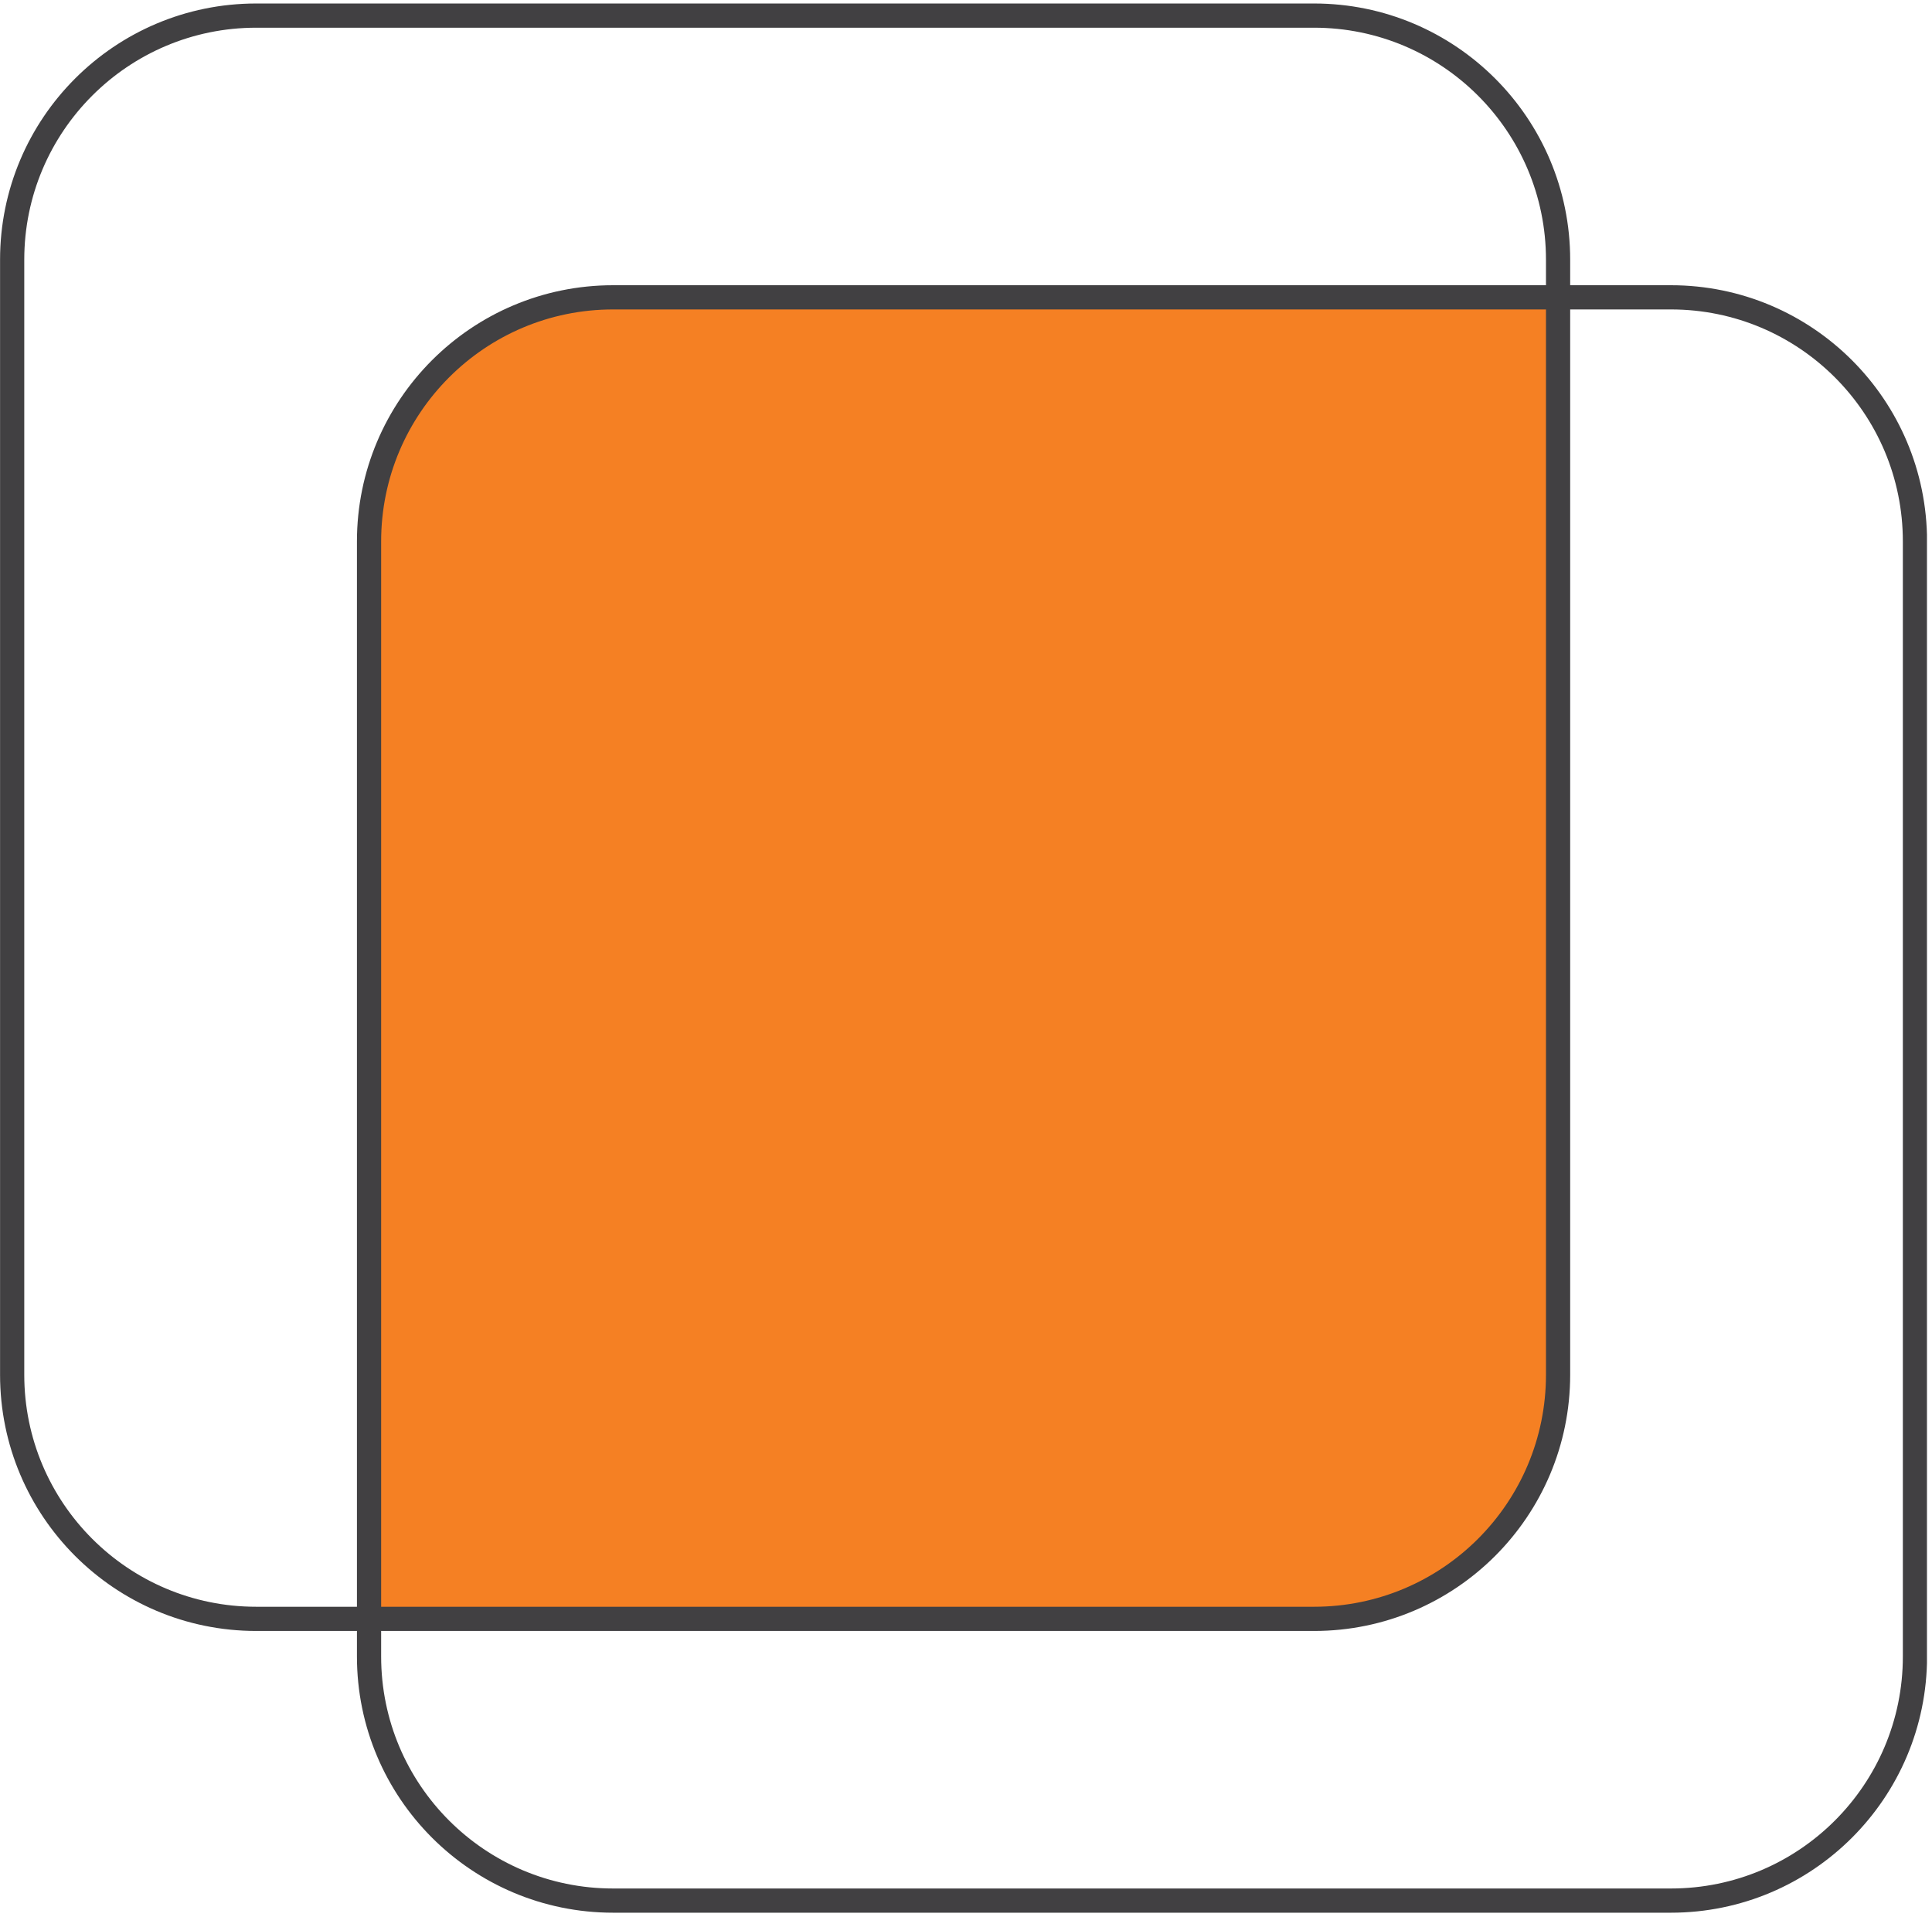 <svg width="125" height="124" viewBox="0 0 125 124" fill="none" xmlns="http://www.w3.org/2000/svg">
<g clip-path="url(#clip0_226_1208)">
<path d="M100.814 19.233V88.925C100.814 90.999 100.406 93.053 99.612 94.969C98.818 96.885 97.654 98.626 96.188 100.093C94.721 101.559 92.979 102.722 91.063 103.515C89.147 104.308 87.093 104.716 85.019 104.716H23.877V35.023C23.877 32.949 24.286 30.895 25.079 28.979C25.873 27.063 27.037 25.322 28.504 23.856C29.97 22.39 31.712 21.227 33.628 20.433C35.545 19.64 37.598 19.232 39.672 19.233H100.814Z" fill="#F58023"/>
<path d="M108.107 19.233H39.667C30.947 19.233 23.877 26.303 23.877 35.023V107.148C23.877 115.869 30.947 122.939 39.667 122.939H108.107C116.828 122.939 123.897 115.869 123.897 107.148V35.023C123.897 26.303 116.828 19.233 108.107 19.233Z" stroke="#414042" stroke-width="1.566" stroke-miterlimit="10"/>
<path d="M85.017 1.009H16.578C7.857 1.009 0.787 8.079 0.787 16.8V88.925C0.787 97.645 7.857 104.715 16.578 104.715H85.017C93.738 104.715 100.807 97.645 100.807 88.925V16.8C100.807 8.079 93.738 1.009 85.017 1.009Z" stroke="#414042" stroke-width="1.566" stroke-miterlimit="10"/>
</g>
<defs>
<clipPath id="clip0_226_1208">
<rect width="124.674" height="123.5" fill="white" transform="translate(0 0.228)"/>
</clipPath>
</defs>
</svg>
